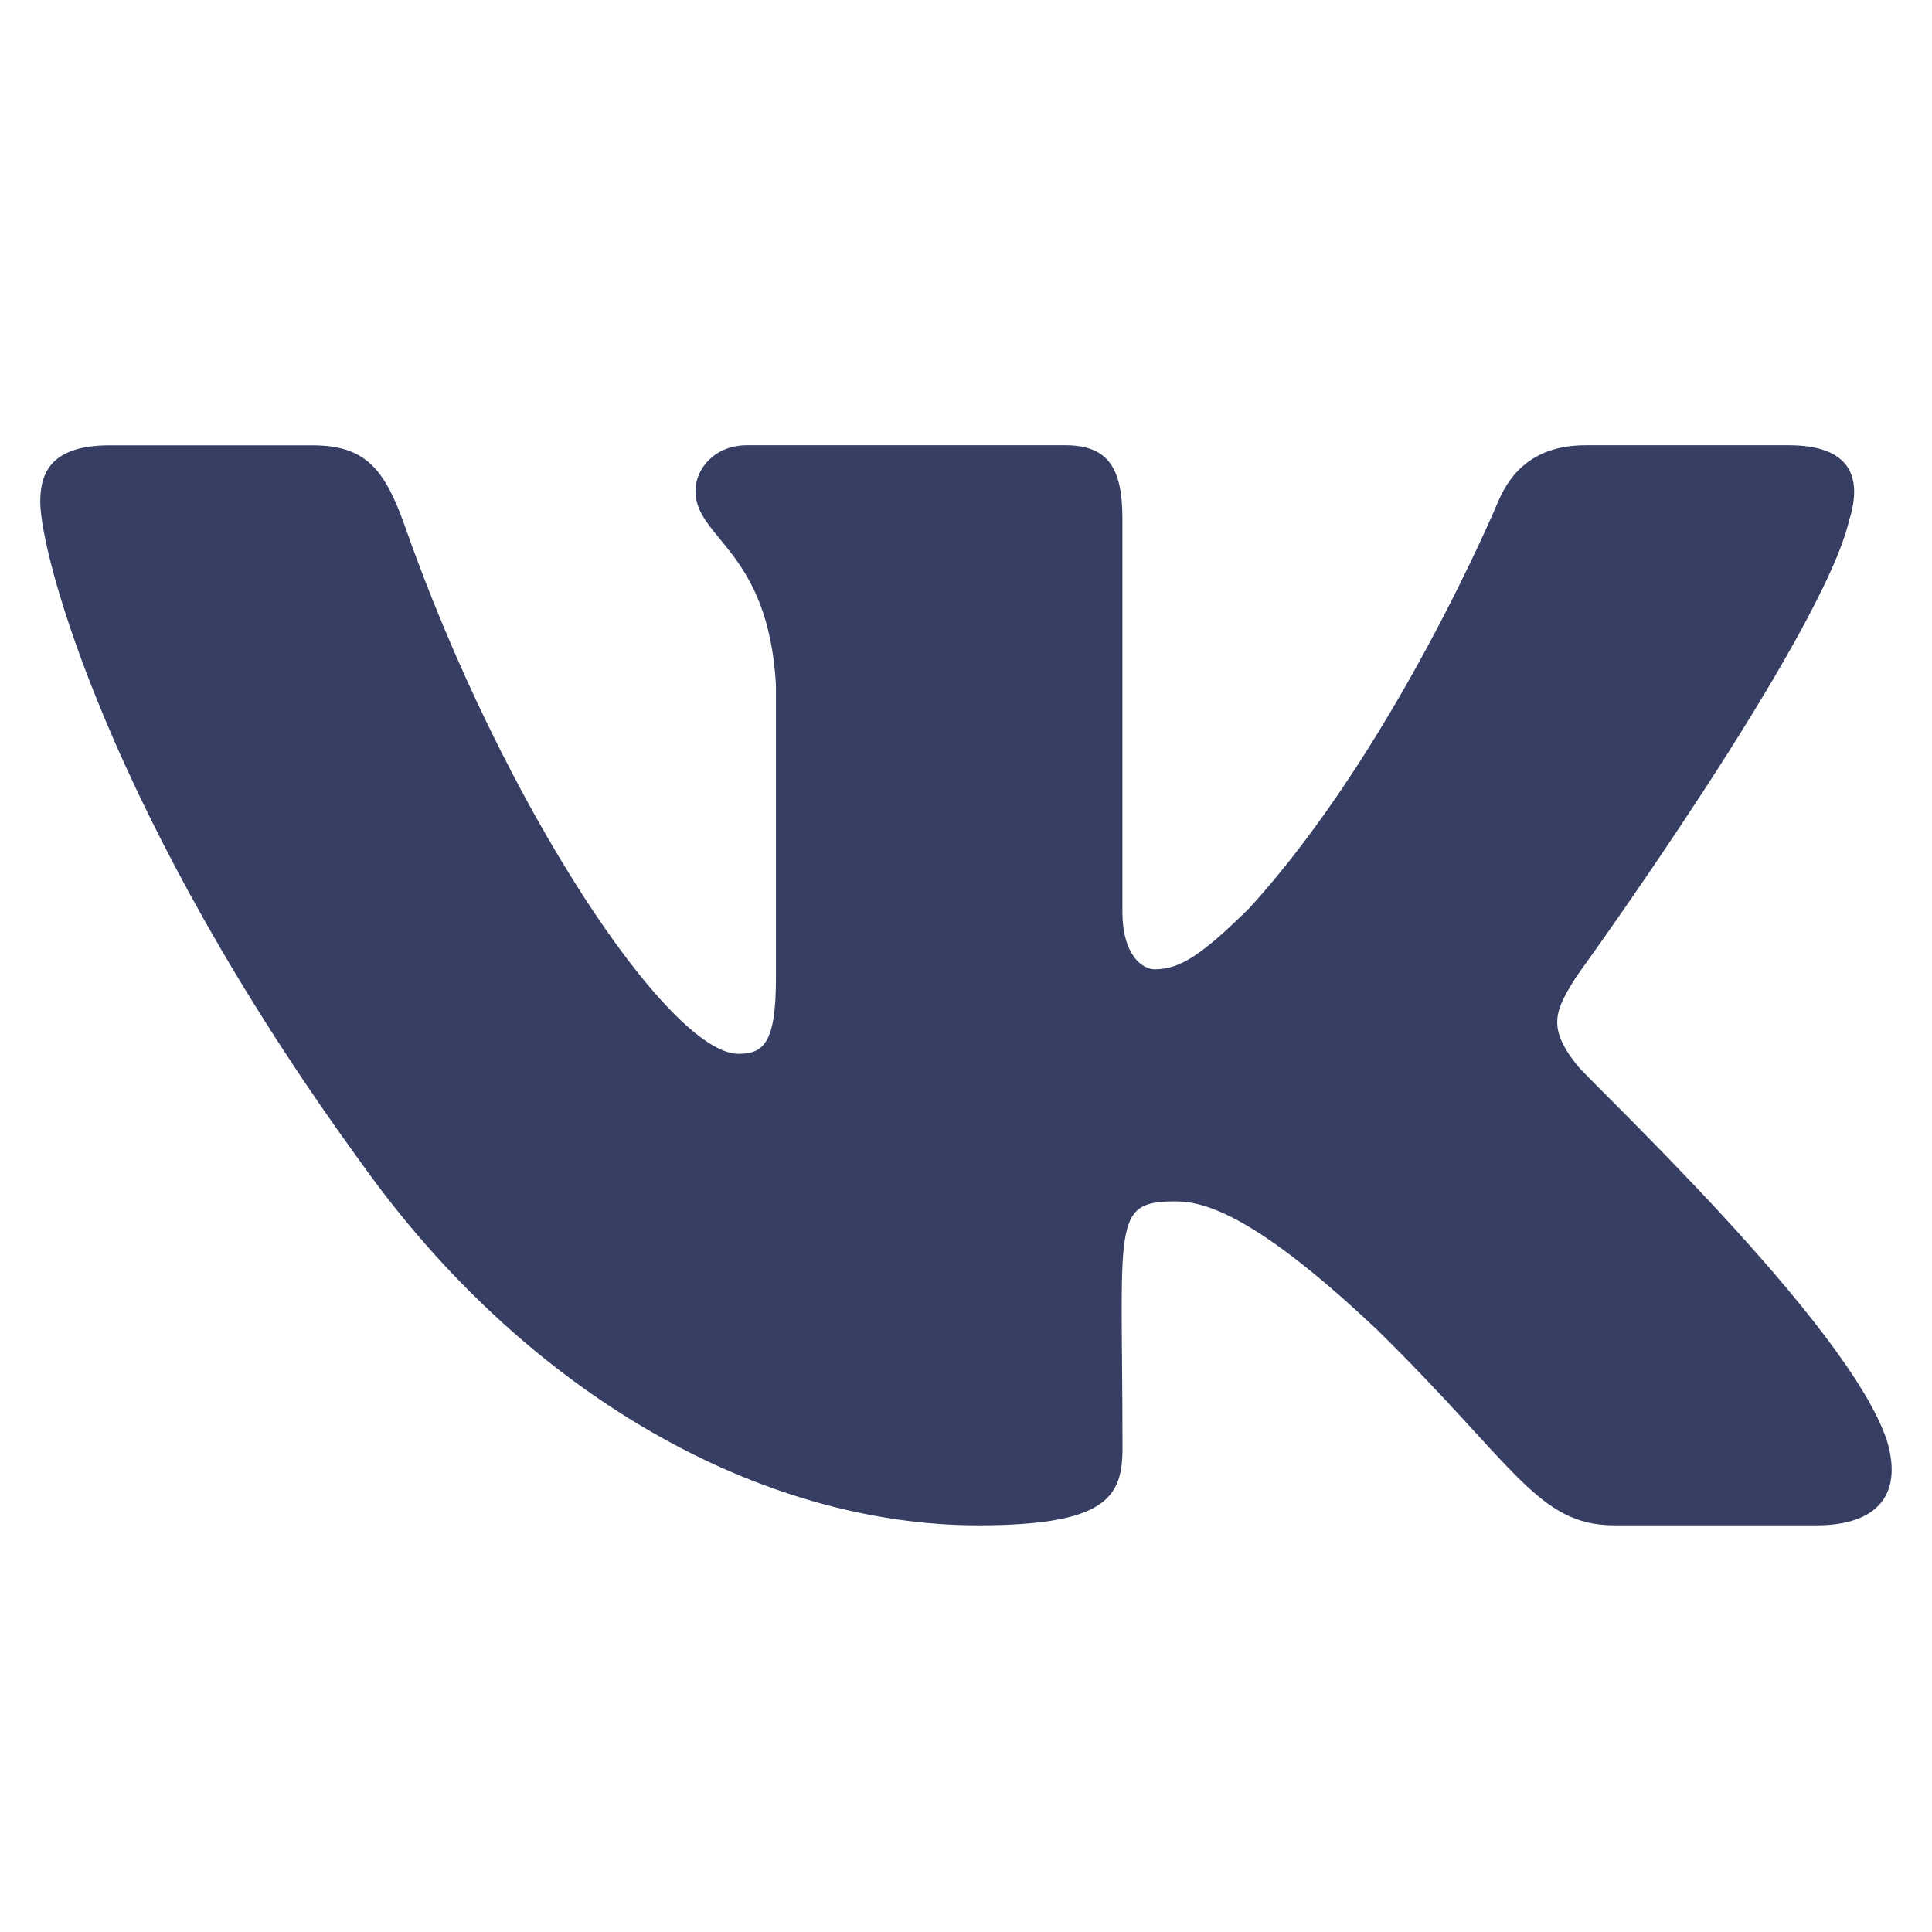 <svg width="24" height="24" viewBox="0 0 24 24" fill="none" xmlns="http://www.w3.org/2000/svg">
<g clip-path="url(#clip0)">
<path d="M19.585 13.225C19.213 12.755 19.32 12.546 19.585 12.127C19.59 12.122 22.66 7.88 22.976 6.442L22.978 6.441C23.135 5.917 22.978 5.531 22.218 5.531H19.703C19.063 5.531 18.768 5.862 18.61 6.232C18.61 6.232 17.329 9.297 15.518 11.283C14.934 11.857 14.663 12.041 14.344 12.041C14.187 12.041 13.943 11.857 13.943 11.333V6.441C13.943 5.812 13.763 5.531 13.233 5.531H9.279C8.878 5.531 8.639 5.824 8.639 6.098C8.639 6.694 9.545 6.831 9.639 8.508V12.147C9.639 12.944 9.494 13.091 9.173 13.091C8.318 13.091 6.243 10.013 5.014 6.492C4.766 5.808 4.523 5.532 3.878 5.532H1.363C0.645 5.532 0.5 5.863 0.5 6.233C0.5 6.886 1.355 10.136 4.475 14.429C6.555 17.36 9.483 18.948 12.148 18.948C13.749 18.948 13.944 18.595 13.944 17.989C13.944 15.188 13.8 14.924 14.602 14.924C14.974 14.924 15.614 15.108 17.109 16.521C18.818 18.198 19.098 18.948 20.055 18.948H22.57C23.286 18.948 23.649 18.595 23.441 17.899C22.962 16.436 19.731 13.426 19.585 13.225Z" fill="#373E64"/>
</g>
<defs>
<clipPath id="clip0">
<rect width="23" height="23" fill="white" transform="translate(0.5 0.5)"/>
</clipPath>
</defs>
</svg>
